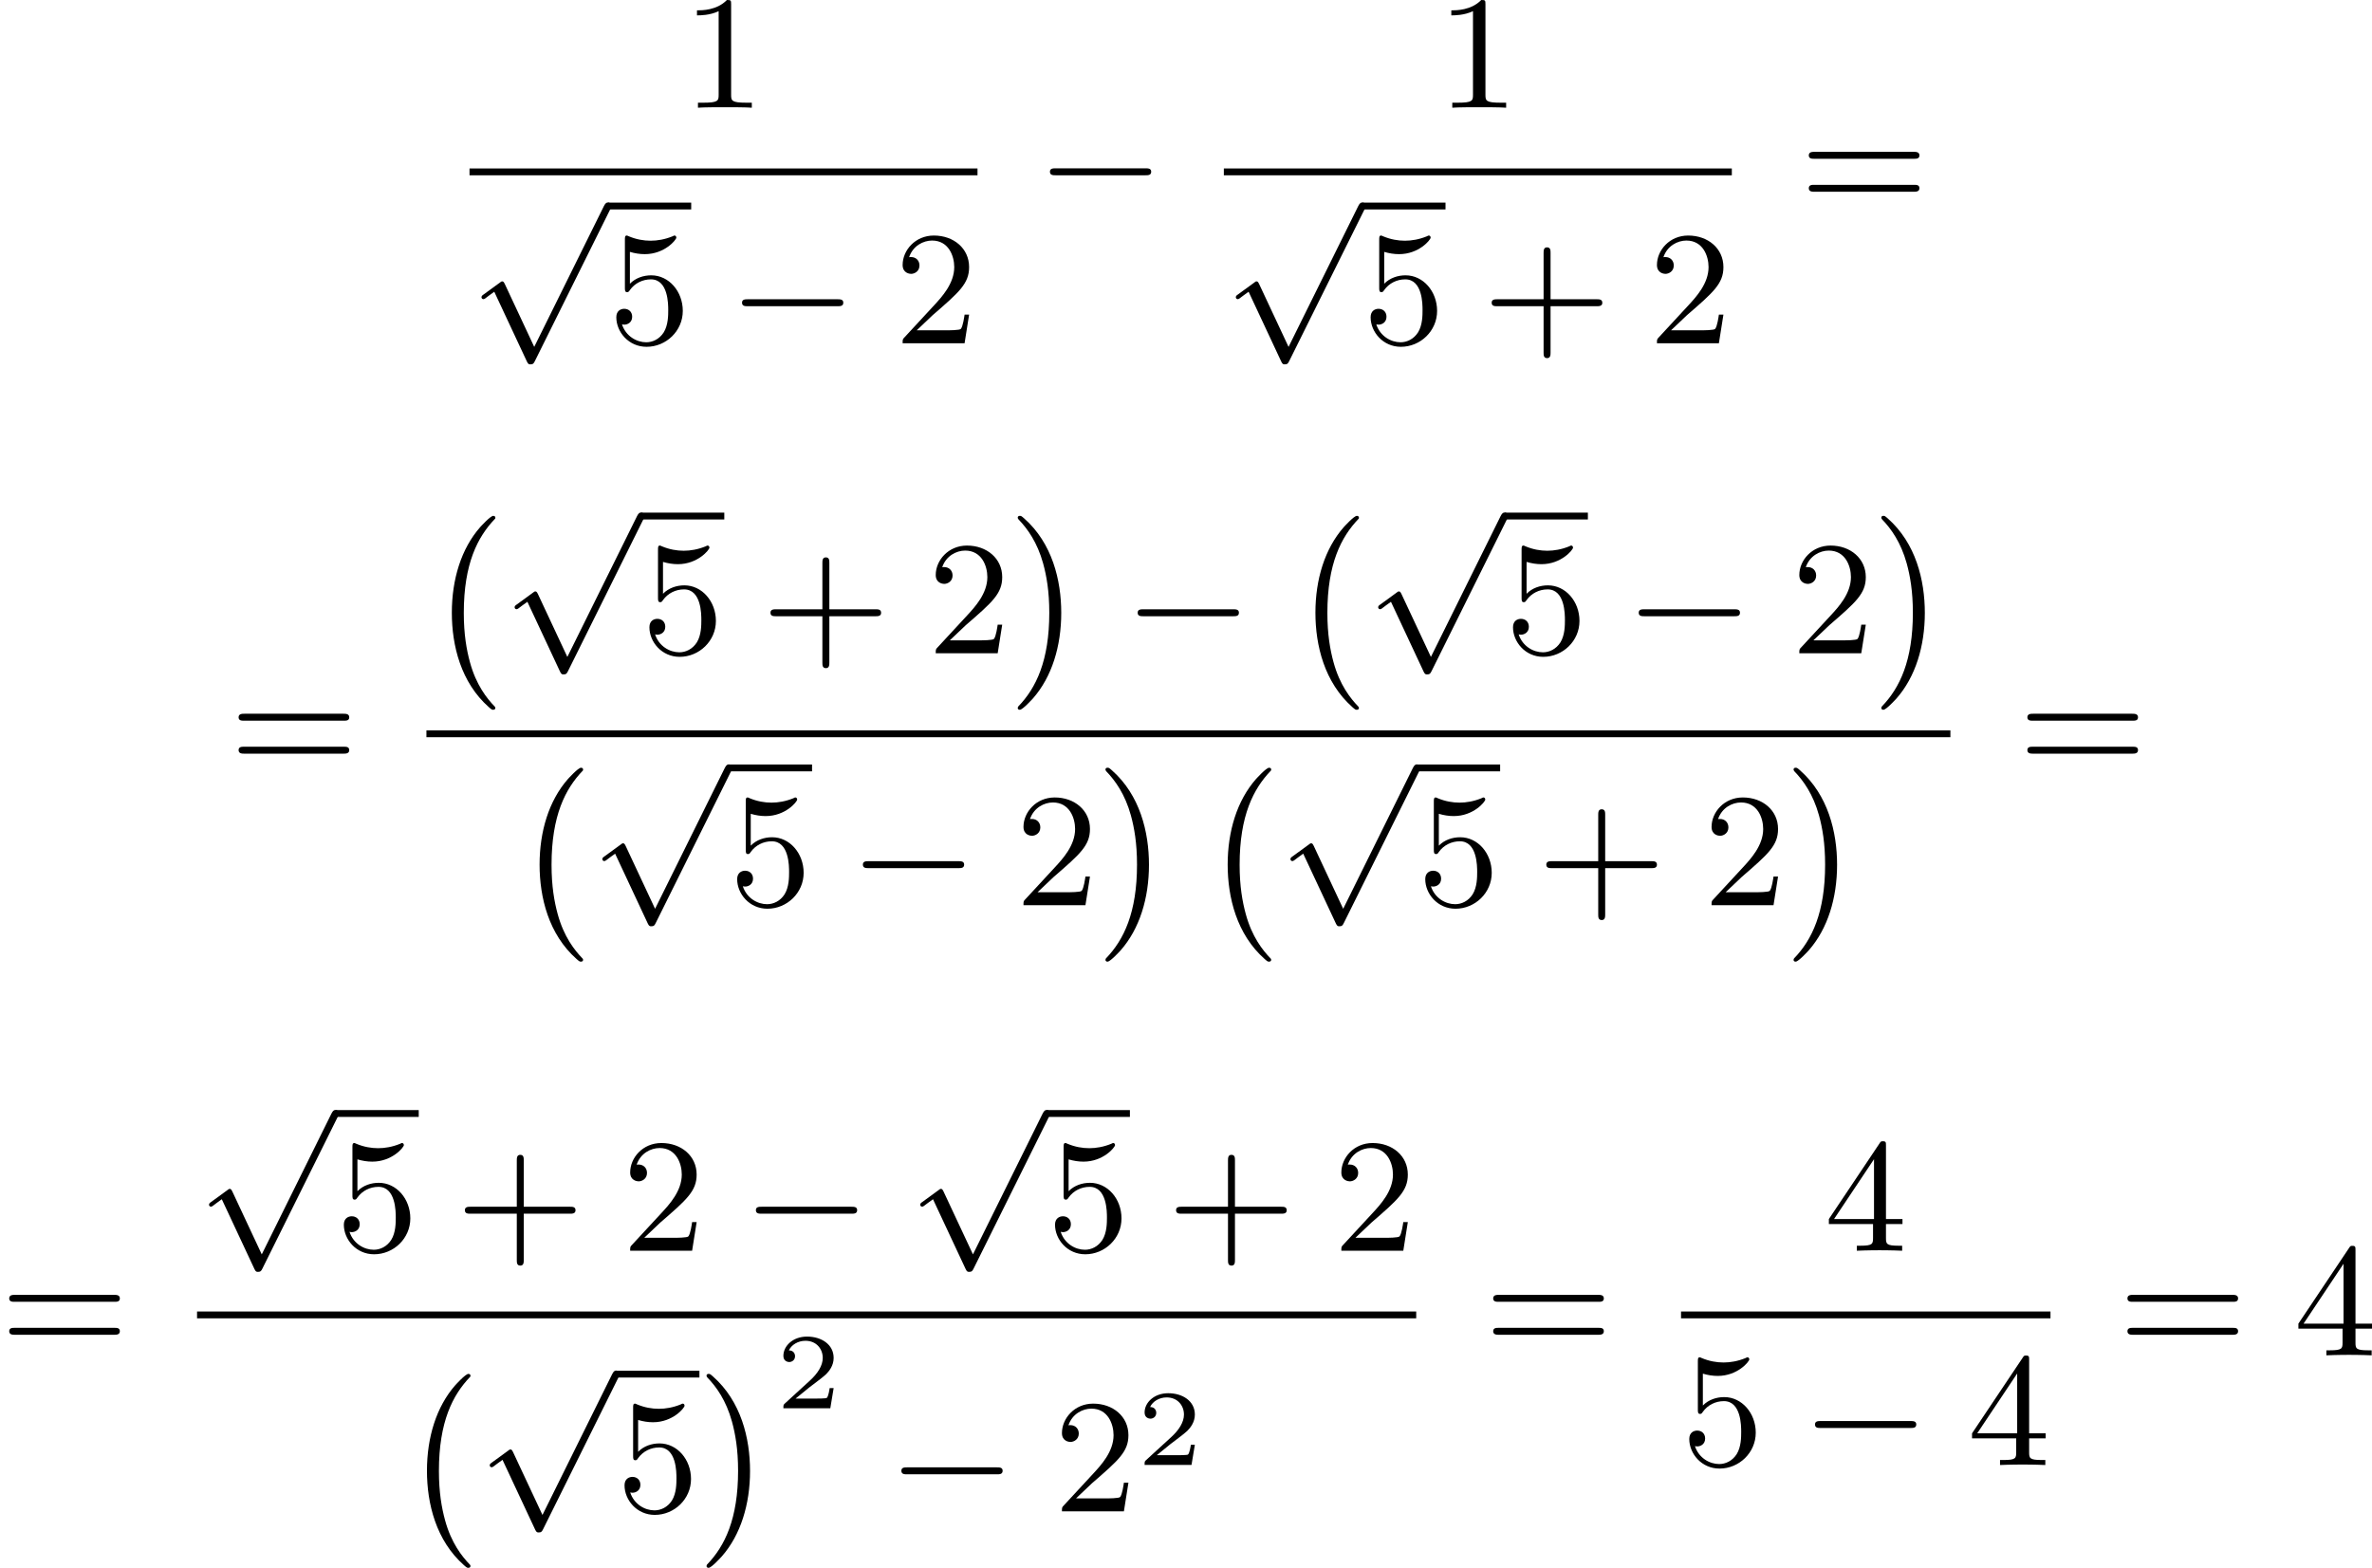 <?xml version='1.0' encoding='UTF-8'?>
<!-- This file was generated by dvisvgm 2.13.3 -->
<svg version='1.1' xmlns='http://www.w3.org/2000/svg' xmlns:xlink='http://www.w3.org/1999/xlink' width='262.963pt' height='173.85pt' viewBox='378.487 278.658 262.963 173.85'>
<defs>
<path id='g2-50' d='M3.216-1.118H2.995C2.983-1.034 2.923-.64 2.833-.574C2.792-.538 2.307-.538 2.224-.538H1.106L1.871-1.16C2.074-1.321 2.606-1.704 2.792-1.883C2.971-2.062 3.216-2.367 3.216-2.792C3.216-3.539 2.54-3.975 1.739-3.975C.968-3.975 .43-3.467 .43-2.905C.43-2.6 .687-2.564 .753-2.564C.903-2.564 1.076-2.672 1.076-2.887C1.076-3.019 .998-3.21 .735-3.21C.873-3.515 1.237-3.742 1.65-3.742C2.277-3.742 2.612-3.276 2.612-2.792C2.612-2.367 2.331-1.931 1.913-1.548L.496-.251C.436-.191 .43-.185 .43 0H3.031L3.216-1.118Z'/>
<path id='g4-43' d='M6.33-2.053C6.456-2.053 6.644-2.053 6.644-2.242C6.644-2.439 6.474-2.439 6.33-2.439H3.775V-5.003C3.775-5.147 3.775-5.317 3.578-5.317C3.389-5.317 3.389-5.129 3.389-5.003V-2.439H.825C.699-2.439 .511-2.439 .511-2.251C.511-2.053 .681-2.053 .825-2.053H3.389V.511C3.389 .655 3.389 .825 3.587 .825C3.775 .825 3.775 .637 3.775 .511V-2.053H6.33Z'/>
<path id='g4-49' d='M2.726-5.73C2.726-5.954 2.717-5.972 2.493-5.972C1.937-5.398 1.112-5.398 .834-5.398V-5.12C1.004-5.12 1.551-5.12 2.035-5.353V-.717C2.035-.386 2.008-.278 1.175-.278H.888V0C1.21-.027 2.008-.027 2.376-.027S3.551-.027 3.873 0V-.278H3.587C2.753-.278 2.726-.386 2.726-.717V-5.73Z'/>
<path id='g4-50' d='M4.142-1.587H3.891C3.873-1.47 3.802-.941 3.685-.798C3.631-.717 3.013-.717 2.833-.717H1.237L2.125-1.56C3.596-2.833 4.142-3.309 4.142-4.223C4.142-5.254 3.291-5.972 2.188-5.972C1.157-5.972 .457-5.156 .457-4.34C.457-3.891 .843-3.847 .924-3.847C1.121-3.847 1.39-3.99 1.39-4.313C1.39-4.582 1.201-4.779 .924-4.779C.879-4.779 .852-4.779 .816-4.77C1.031-5.407 1.605-5.694 2.089-5.694C3.004-5.694 3.318-4.842 3.318-4.223C3.318-3.309 2.627-2.564 2.197-2.098L.556-.323C.457-.224 .457-.206 .457 0H3.891L4.142-1.587Z'/>
<path id='g4-52' d='M.26-1.757V-1.479H2.708V-.708C2.708-.377 2.681-.278 2.008-.278H1.811V0C2.376-.027 3.004-.027 3.067-.027C3.111-.027 3.757-.027 4.322 0V-.278H4.125C3.452-.278 3.425-.377 3.425-.708V-1.479H4.34V-1.757H3.425V-5.828C3.425-6.007 3.425-6.07 3.255-6.07C3.147-6.07 3.138-6.061 3.058-5.936L.26-1.757ZM.547-1.757L2.762-5.075V-1.757H.547Z'/>
<path id='g4-53' d='M.933-3.093C.933-2.932 .933-2.833 1.058-2.833C1.13-2.833 1.157-2.869 1.21-2.95C1.479-3.327 1.91-3.542 2.376-3.542C3.335-3.542 3.335-2.161 3.335-1.838C3.335-1.56 3.335-1.004 3.084-.601C2.842-.224 2.466-.054 2.116-.054C1.587-.054 .986-.386 .771-1.049C.78-1.049 .834-1.031 .897-1.031C1.076-1.031 1.336-1.148 1.336-1.47C1.336-1.748 1.139-1.91 .897-1.91C.708-1.91 .457-1.802 .457-1.444C.457-.628 1.139 .197 2.134 .197C3.219 .197 4.142-.681 4.142-1.793C4.142-2.878 3.371-3.766 2.394-3.766C1.964-3.766 1.524-3.622 1.21-3.3V-5.066C1.479-4.985 1.757-4.94 2.035-4.94C3.138-4.94 3.784-5.738 3.784-5.855C3.784-5.936 3.73-5.972 3.685-5.972C3.667-5.972 3.649-5.972 3.569-5.927C3.147-5.756 2.735-5.685 2.358-5.685C1.973-5.685 1.569-5.756 1.157-5.927C1.067-5.972 1.049-5.972 1.04-5.972C.933-5.972 .933-5.882 .933-5.73V-3.093Z'/>
<path id='g4-61' d='M6.348-2.968C6.474-2.968 6.644-2.968 6.644-3.156C6.644-3.353 6.447-3.353 6.312-3.353H.843C.708-3.353 .511-3.353 .511-3.156C.511-2.968 .69-2.968 .807-2.968H6.348ZM6.312-1.139C6.447-1.139 6.644-1.139 6.644-1.336C6.644-1.524 6.474-1.524 6.348-1.524H.807C.69-1.524 .511-1.524 .511-1.336C.511-1.139 .708-1.139 .843-1.139H6.312Z'/>
<path id='g0-0' d='M3.82 10.275C3.82 10.231 3.802 10.204 3.784 10.195C3.344 9.737 2.753 8.993 2.412 7.738C2.224 7.048 2.071 6.196 2.071 5.003C2.071 2.268 2.842 .789 3.793-.206C3.82-.224 3.82-.251 3.82-.278C3.82-.341 3.775-.377 3.703-.377C3.542-.377 2.995 .233 2.977 .251C1.928 1.444 1.408 3.147 1.408 4.994C1.408 6.814 1.91 8.859 3.461 10.231C3.622 10.374 3.64 10.374 3.703 10.374C3.775 10.374 3.82 10.338 3.82 10.275Z'/>
<path id='g0-1' d='M2.806 5.003C2.806 3.183 2.304 1.139 .753-.233C.592-.377 .574-.377 .511-.377C.395-.377 .395-.296 .395-.278C.395-.251 .395-.233 .439-.179C.941 .341 1.479 1.094 1.802 2.26C1.991 2.95 2.143 3.802 2.143 4.994C2.143 7.648 1.417 9.164 .421 10.195C.412 10.213 .395 10.24 .395 10.275C.395 10.293 .395 10.374 .511 10.374C.672 10.374 1.219 9.764 1.237 9.746C2.286 8.554 2.806 6.85 2.806 5.003Z'/>
<path id='g1-0' d='M6.052-2.053C6.214-2.053 6.384-2.053 6.384-2.251C6.384-2.439 6.205-2.439 6.052-2.439H1.103C.95-2.439 .771-2.439 .771-2.251C.771-2.053 .941-2.053 1.103-2.053H6.052Z'/>
<path id='g1-112' d='M3.587 7.621L1.955 4.133C1.892 3.999 1.856 3.99 1.811 3.99S1.748 4.008 1.677 4.062L.78 4.716C.699 4.77 .664 4.806 .664 4.869C.664 4.905 .69 4.976 .771 4.976C.825 4.976 .879 4.932 1.076 4.779C1.157 4.725 1.273 4.636 1.372 4.564L3.183 8.437C3.255 8.59 3.3 8.59 3.38 8.59C3.515 8.59 3.551 8.554 3.622 8.41L7.801-.009C7.828-.063 7.864-.134 7.864-.188C7.864-.305 7.774-.386 7.675-.386C7.595-.386 7.532-.35 7.451-.188L3.587 7.621Z'/>
</defs>
<g id='page1' transform='matrix(2 0 0 2 0 0)'>
<use x='227.044' y='145.301' xlink:href='#g4-49'/>
<rect x='215.269' y='148.669' height='.379' width='28.158'/>
<use x='215.269' y='150.94' xlink:href='#g1-112'/>
<rect x='222.949' y='150.562' height='.379' width='4.608'/>
<use x='222.949' y='158.36' xlink:href='#g4-53'/>
<use x='229.604' y='158.36' xlink:href='#g1-0'/>
<use x='238.82' y='158.36' xlink:href='#g4-50'/>
<use x='246.671' y='151.1' xlink:href='#g1-0'/>
<use x='268.857' y='145.301' xlink:href='#g4-49'/>
<rect x='257.082' y='148.669' height='.379' width='28.158'/>
<use x='257.082' y='150.94' xlink:href='#g1-112'/>
<rect x='264.761' y='150.562' height='.379' width='4.608'/>
<use x='264.761' y='158.36' xlink:href='#g4-53'/>
<use x='271.417' y='158.36' xlink:href='#g4-43'/>
<use x='280.632' y='158.36' xlink:href='#g4-50'/>
<use x='288.995' y='151.1' xlink:href='#g4-61'/>
<use x='201.958' y='182.254' xlink:href='#g4-61'/>
<use x='212.881' y='168.307' xlink:href='#g0-0'/>
<use x='217.105' y='168.13' xlink:href='#g1-112'/>
<rect x='224.784' y='167.751' height='.379' width='4.608'/>
<use x='224.784' y='175.549' xlink:href='#g4-53'/>
<use x='231.44' y='175.549' xlink:href='#g4-43'/>
<use x='240.655' y='175.549' xlink:href='#g4-50'/>
<use x='245.263' y='168.307' xlink:href='#g0-1'/>
<use x='251.534' y='175.549' xlink:href='#g1-0'/>
<use x='260.75' y='168.307' xlink:href='#g0-0'/>
<use x='264.973' y='168.13' xlink:href='#g1-112'/>
<rect x='272.653' y='167.751' height='.379' width='4.608'/>
<use x='272.653' y='175.549' xlink:href='#g4-53'/>
<use x='279.308' y='175.549' xlink:href='#g1-0'/>
<use x='288.524' y='175.549' xlink:href='#g4-50'/>
<use x='293.132' y='168.307' xlink:href='#g0-1'/>
<rect x='212.881' y='179.824' height='.379' width='84.474'/>
<use x='217.745' y='182.272' xlink:href='#g0-0'/>
<use x='221.968' y='182.095' xlink:href='#g1-112'/>
<rect x='229.648' y='181.716' height='.379' width='4.608'/>
<use x='229.648' y='189.515' xlink:href='#g4-53'/>
<use x='236.303' y='189.515' xlink:href='#g1-0'/>
<use x='245.519' y='189.515' xlink:href='#g4-50'/>
<use x='250.126' y='182.272' xlink:href='#g0-1'/>
<use x='255.886' y='182.272' xlink:href='#g0-0'/>
<use x='260.11' y='182.095' xlink:href='#g1-112'/>
<rect x='267.789' y='181.716' height='.379' width='4.608'/>
<use x='267.789' y='189.515' xlink:href='#g4-53'/>
<use x='274.445' y='189.515' xlink:href='#g4-43'/>
<use x='283.66' y='189.515' xlink:href='#g4-50'/>
<use x='288.268' y='182.272' xlink:href='#g0-1'/>
<use x='301.111' y='182.254' xlink:href='#g4-61'/>
<use x='189.243' y='214.473' xlink:href='#g4-61'/>
<use x='200.166' y='201.255' xlink:href='#g1-112'/>
<rect x='207.846' y='200.876' height='.379' width='4.608'/>
<use x='207.846' y='208.674' xlink:href='#g4-53'/>
<use x='214.501' y='208.674' xlink:href='#g4-43'/>
<use x='223.717' y='208.674' xlink:href='#g4-50'/>
<use x='230.372' y='208.674' xlink:href='#g1-0'/>
<use x='239.588' y='201.255' xlink:href='#g1-112'/>
<rect x='247.267' y='200.876' height='.379' width='4.608'/>
<use x='247.267' y='208.674' xlink:href='#g4-53'/>
<use x='253.923' y='208.674' xlink:href='#g4-43'/>
<use x='263.138' y='208.674' xlink:href='#g4-50'/>
<rect x='200.166' y='212.043' height='.379' width='67.579'/>
<use x='211.502' y='215.88' xlink:href='#g0-0'/>
<use x='215.726' y='215.703' xlink:href='#g1-112'/>
<rect x='223.405' y='215.325' height='.379' width='4.608'/>
<use x='223.405' y='223.123' xlink:href='#g4-53'/>
<use x='228.013' y='215.88' xlink:href='#g0-1'/>
<use x='232.237' y='217.409' xlink:href='#g2-50'/>
<use x='238.436' y='223.123' xlink:href='#g1-0'/>
<use x='247.651' y='223.123' xlink:href='#g4-50'/>
<use x='252.259' y='220.549' xlink:href='#g2-50'/>
<use x='271.501' y='214.473' xlink:href='#g4-61'/>
<use x='290.359' y='208.674' xlink:href='#g4-52'/>
<rect x='282.424' y='212.043' height='.379' width='20.479'/>
<use x='282.424' y='220.555' xlink:href='#g4-53'/>
<use x='289.079' y='220.555' xlink:href='#g1-0'/>
<use x='298.295' y='220.555' xlink:href='#g4-52'/>
<use x='306.658' y='214.473' xlink:href='#g4-61'/>
<use x='316.385' y='214.473' xlink:href='#g4-52'/>
</g>
</svg>